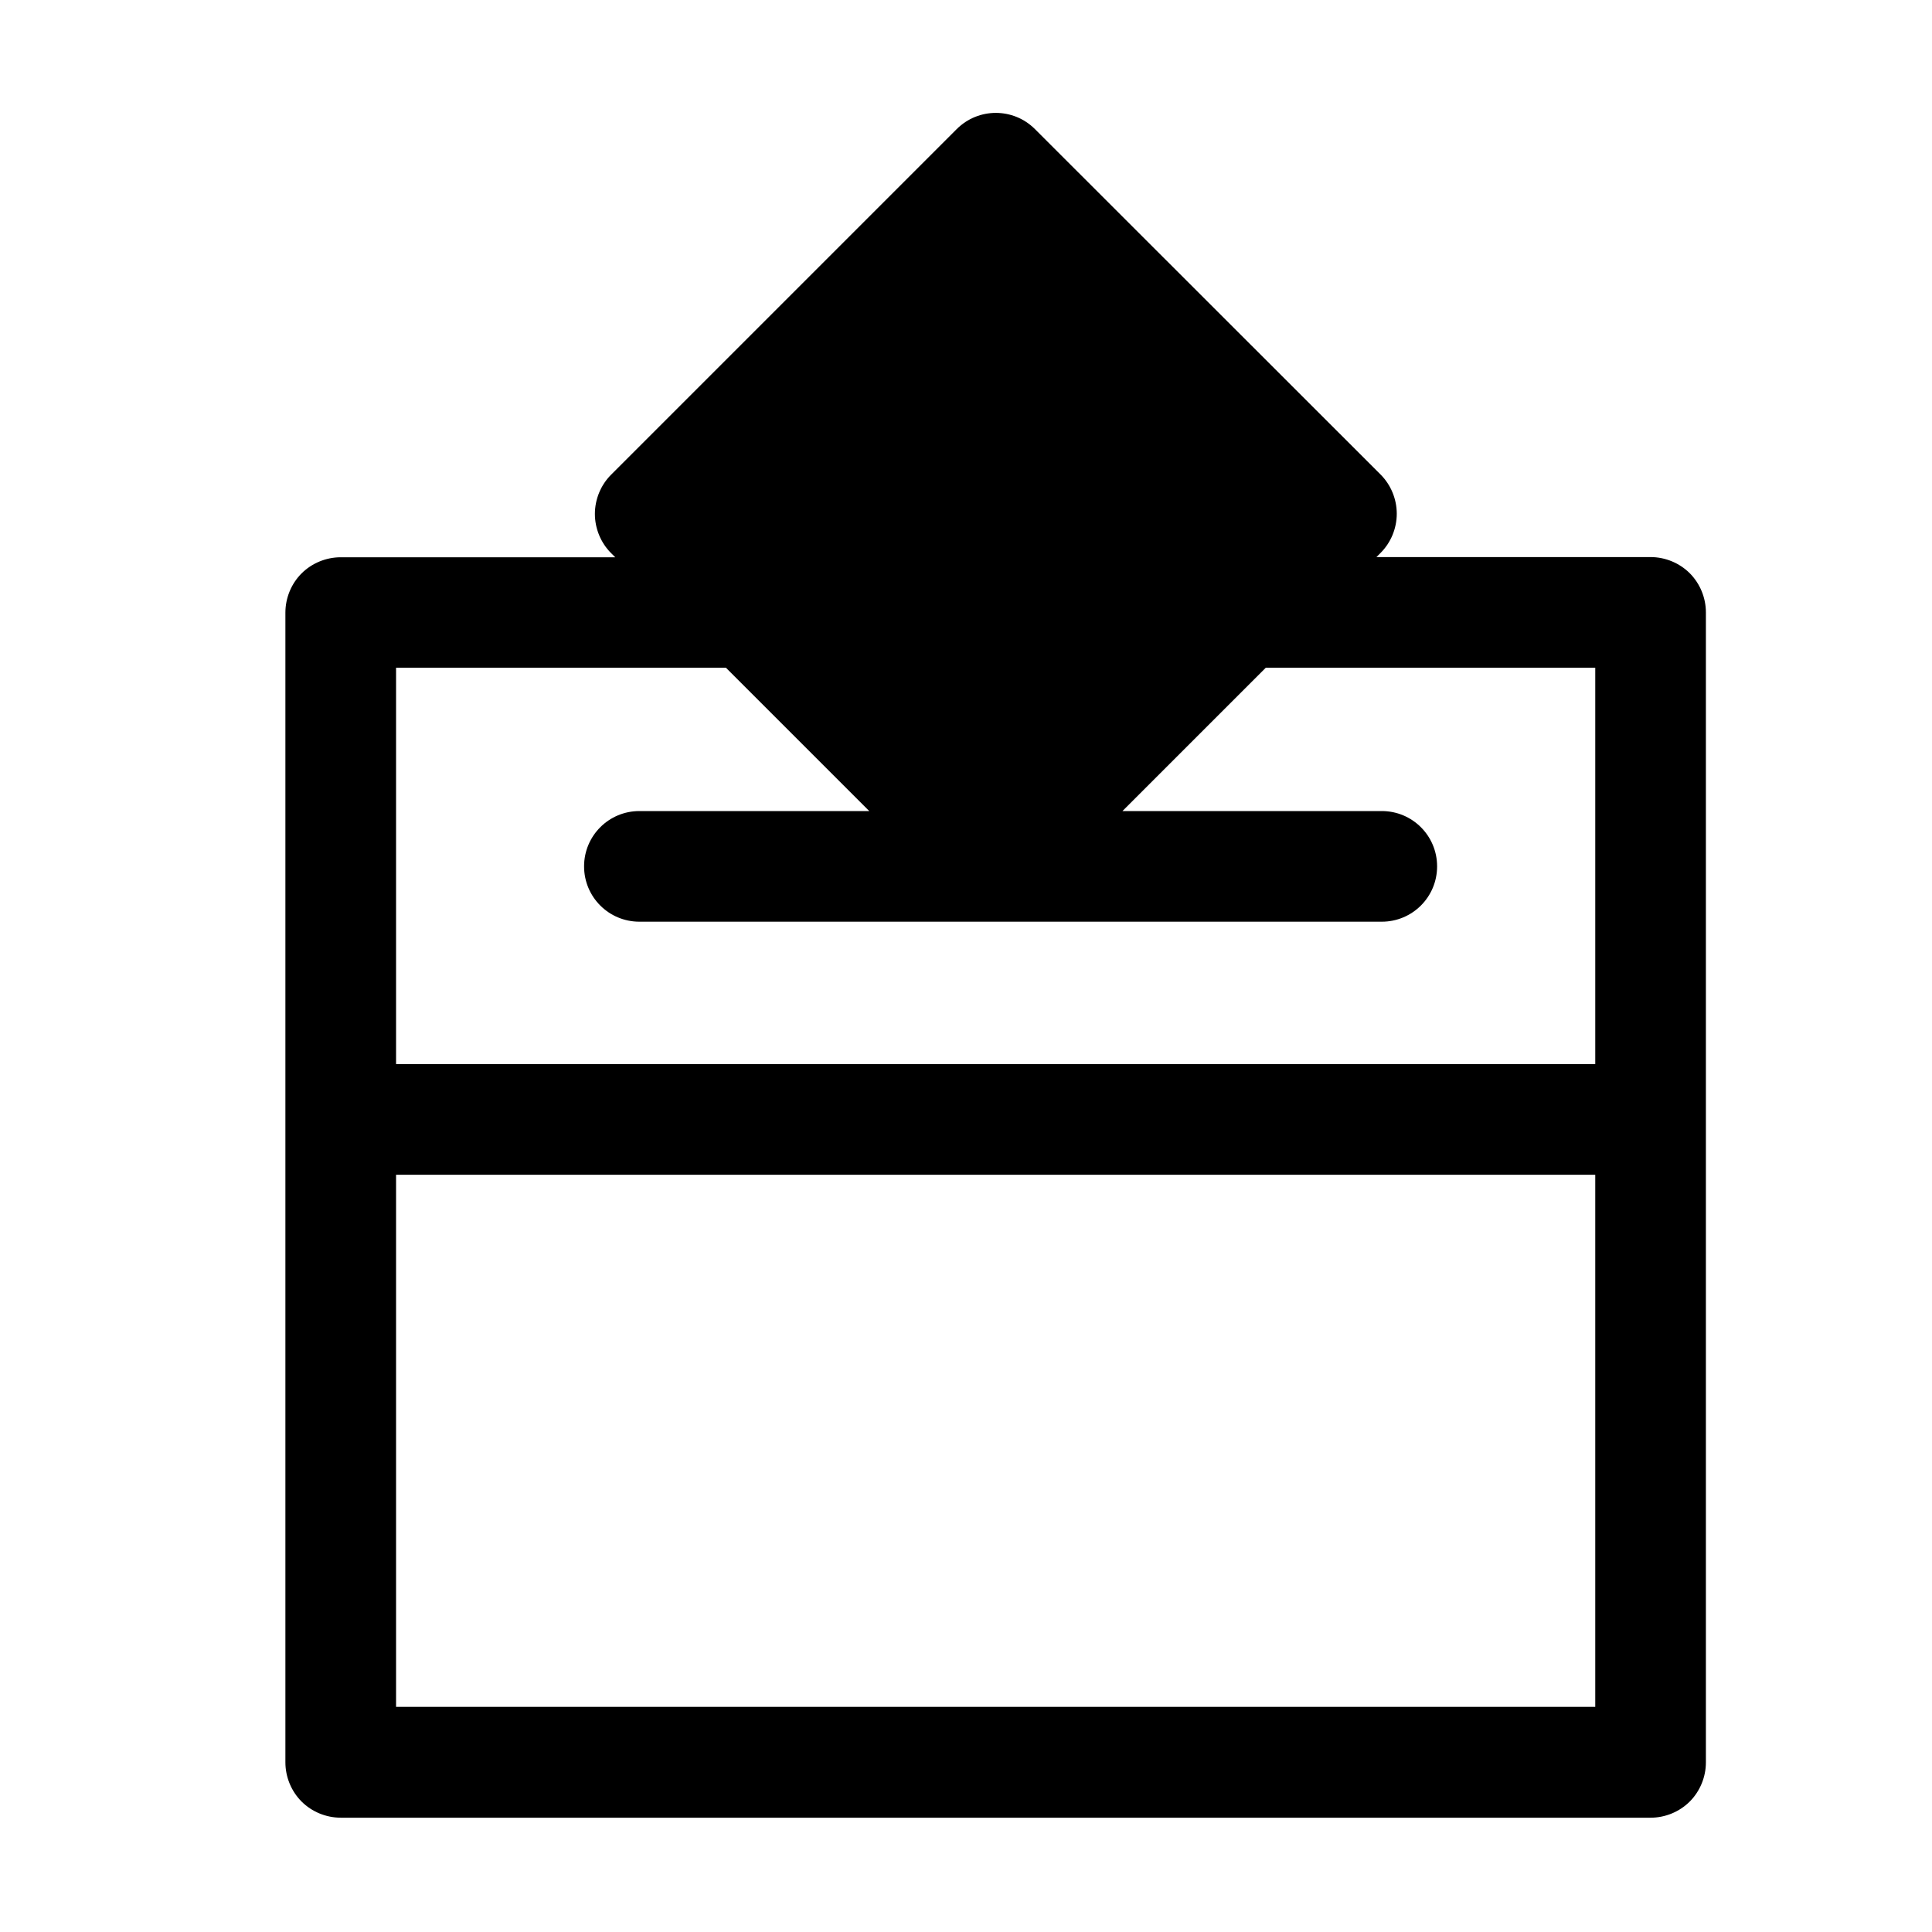 <?xml version="1.0" encoding="UTF-8"?>
<!-- Uploaded to: ICON Repo, www.svgrepo.com, Generator: ICON Repo Mixer Tools -->
<svg fill="#000000" width="800px" height="800px" version="1.1" viewBox="144 144 512 512" xmlns="http://www.w3.org/2000/svg">
 <path d="m234.3 625.71h347.12c3.879 0 7.656-1.562 10.379-4.281 2.719-2.719 4.281-6.5 4.281-10.379v-304.76c0-3.879-1.562-7.656-4.281-10.379-2.719-2.719-6.5-4.281-10.379-4.281h-72.652l1.109-1.109c2.719-2.719 4.281-6.5 4.281-10.379s-1.562-7.656-4.281-10.379l-91.594-91.539c-5.742-5.742-15.012-5.742-20.758 0l-91.59 91.59c-2.719 2.719-4.281 6.5-4.281 10.379s1.562 7.656 4.281 10.379l1.109 1.109h-72.75c-3.879 0-7.656 1.562-10.379 4.281-2.719 2.719-4.281 6.5-4.281 10.379v304.7c0 3.879 1.562 7.656 4.281 10.379s6.5 4.285 10.379 4.285zm14.66-304.76h87.41l37.988 37.988h-60.91c-8.113 0-14.66 6.551-14.66 14.66 0 8.113 6.551 14.66 14.66 14.66h196.74c8.113 0 14.66-6.551 14.66-14.66 0-8.113-6.551-14.66-14.66-14.66h-68.723l37.988-37.988h87.309v105.04l-317.8 0.004zm0 134.37h317.8v141.02h-317.8z"/>
</svg>